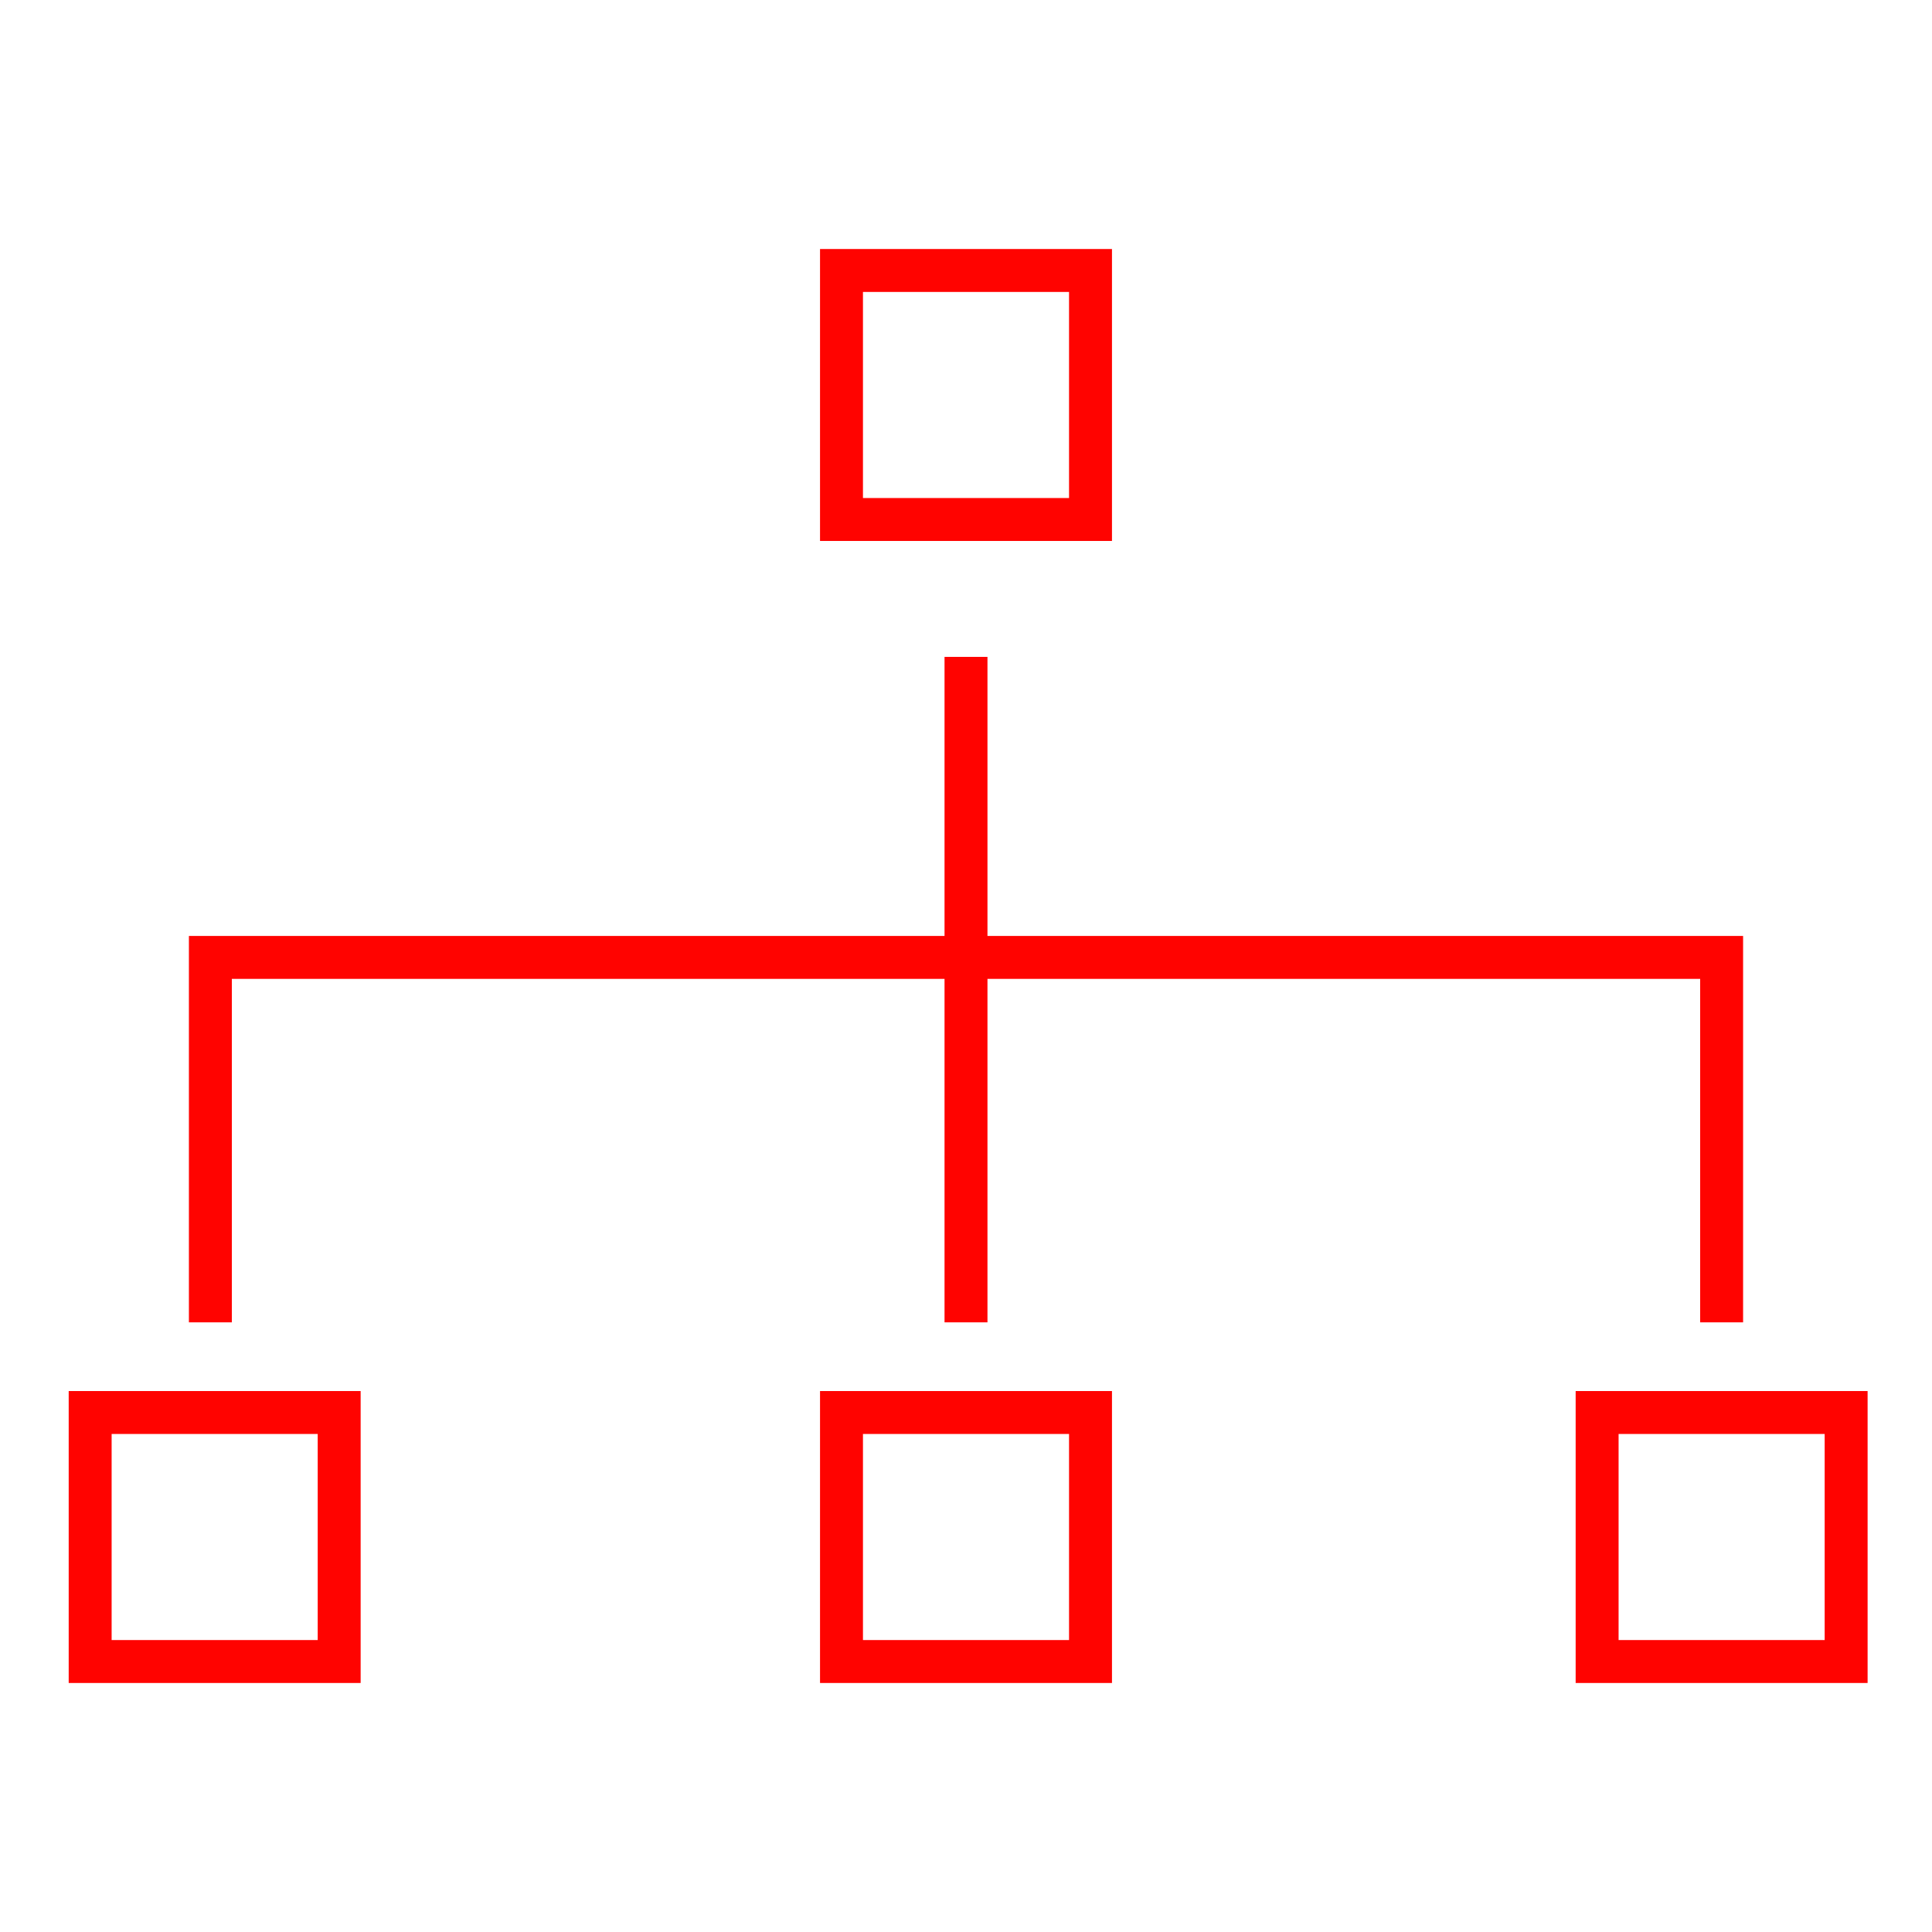 <?xml version="1.0" encoding="utf-8"?>
<!-- Generator: Adobe Illustrator 16.0.0, SVG Export Plug-In . SVG Version: 6.00 Build 0)  -->
<!DOCTYPE svg PUBLIC "-//W3C//DTD SVG 1.1//EN" "http://www.w3.org/Graphics/SVG/1.1/DTD/svg11.dtd">
<svg version="1.1" id="レイヤー_1" xmlns="http://www.w3.org/2000/svg" xmlns:xlink="http://www.w3.org/1999/xlink" x="0px"
	 y="0px" width="45px" height="45px" viewBox="0 0 45 45" enable-background="new 0 0 45 45" xml:space="preserve">
<g>
	<rect x="19.6" y="6.3" fill="none" stroke="#FF0300" stroke-miterlimit="10" width="5.8" height="5.8"/>
	<rect x="19.6" y="32.9" fill="none" stroke="#FF0300" stroke-miterlimit="10" width="5.8" height="5.8"/>
	<rect x="2.1" y="32.9" fill="none" stroke="#FF0300" stroke-miterlimit="10" width="5.8" height="5.8"/>
	<rect x="37.2" y="32.9" fill="none" stroke="#FF0300" stroke-miterlimit="10" width="5.8" height="5.8"/>
	<polyline fill="none" stroke="#FF0300" stroke-miterlimit="10" points="4.9,30.8 4.9,22.3 40.1,22.3 40.1,30.8 	"/>
	<line fill="none" stroke="#FF0300" stroke-miterlimit="10" x1="22.5" y1="15.3" x2="22.5" y2="30.8"/>
</g>
</svg>
